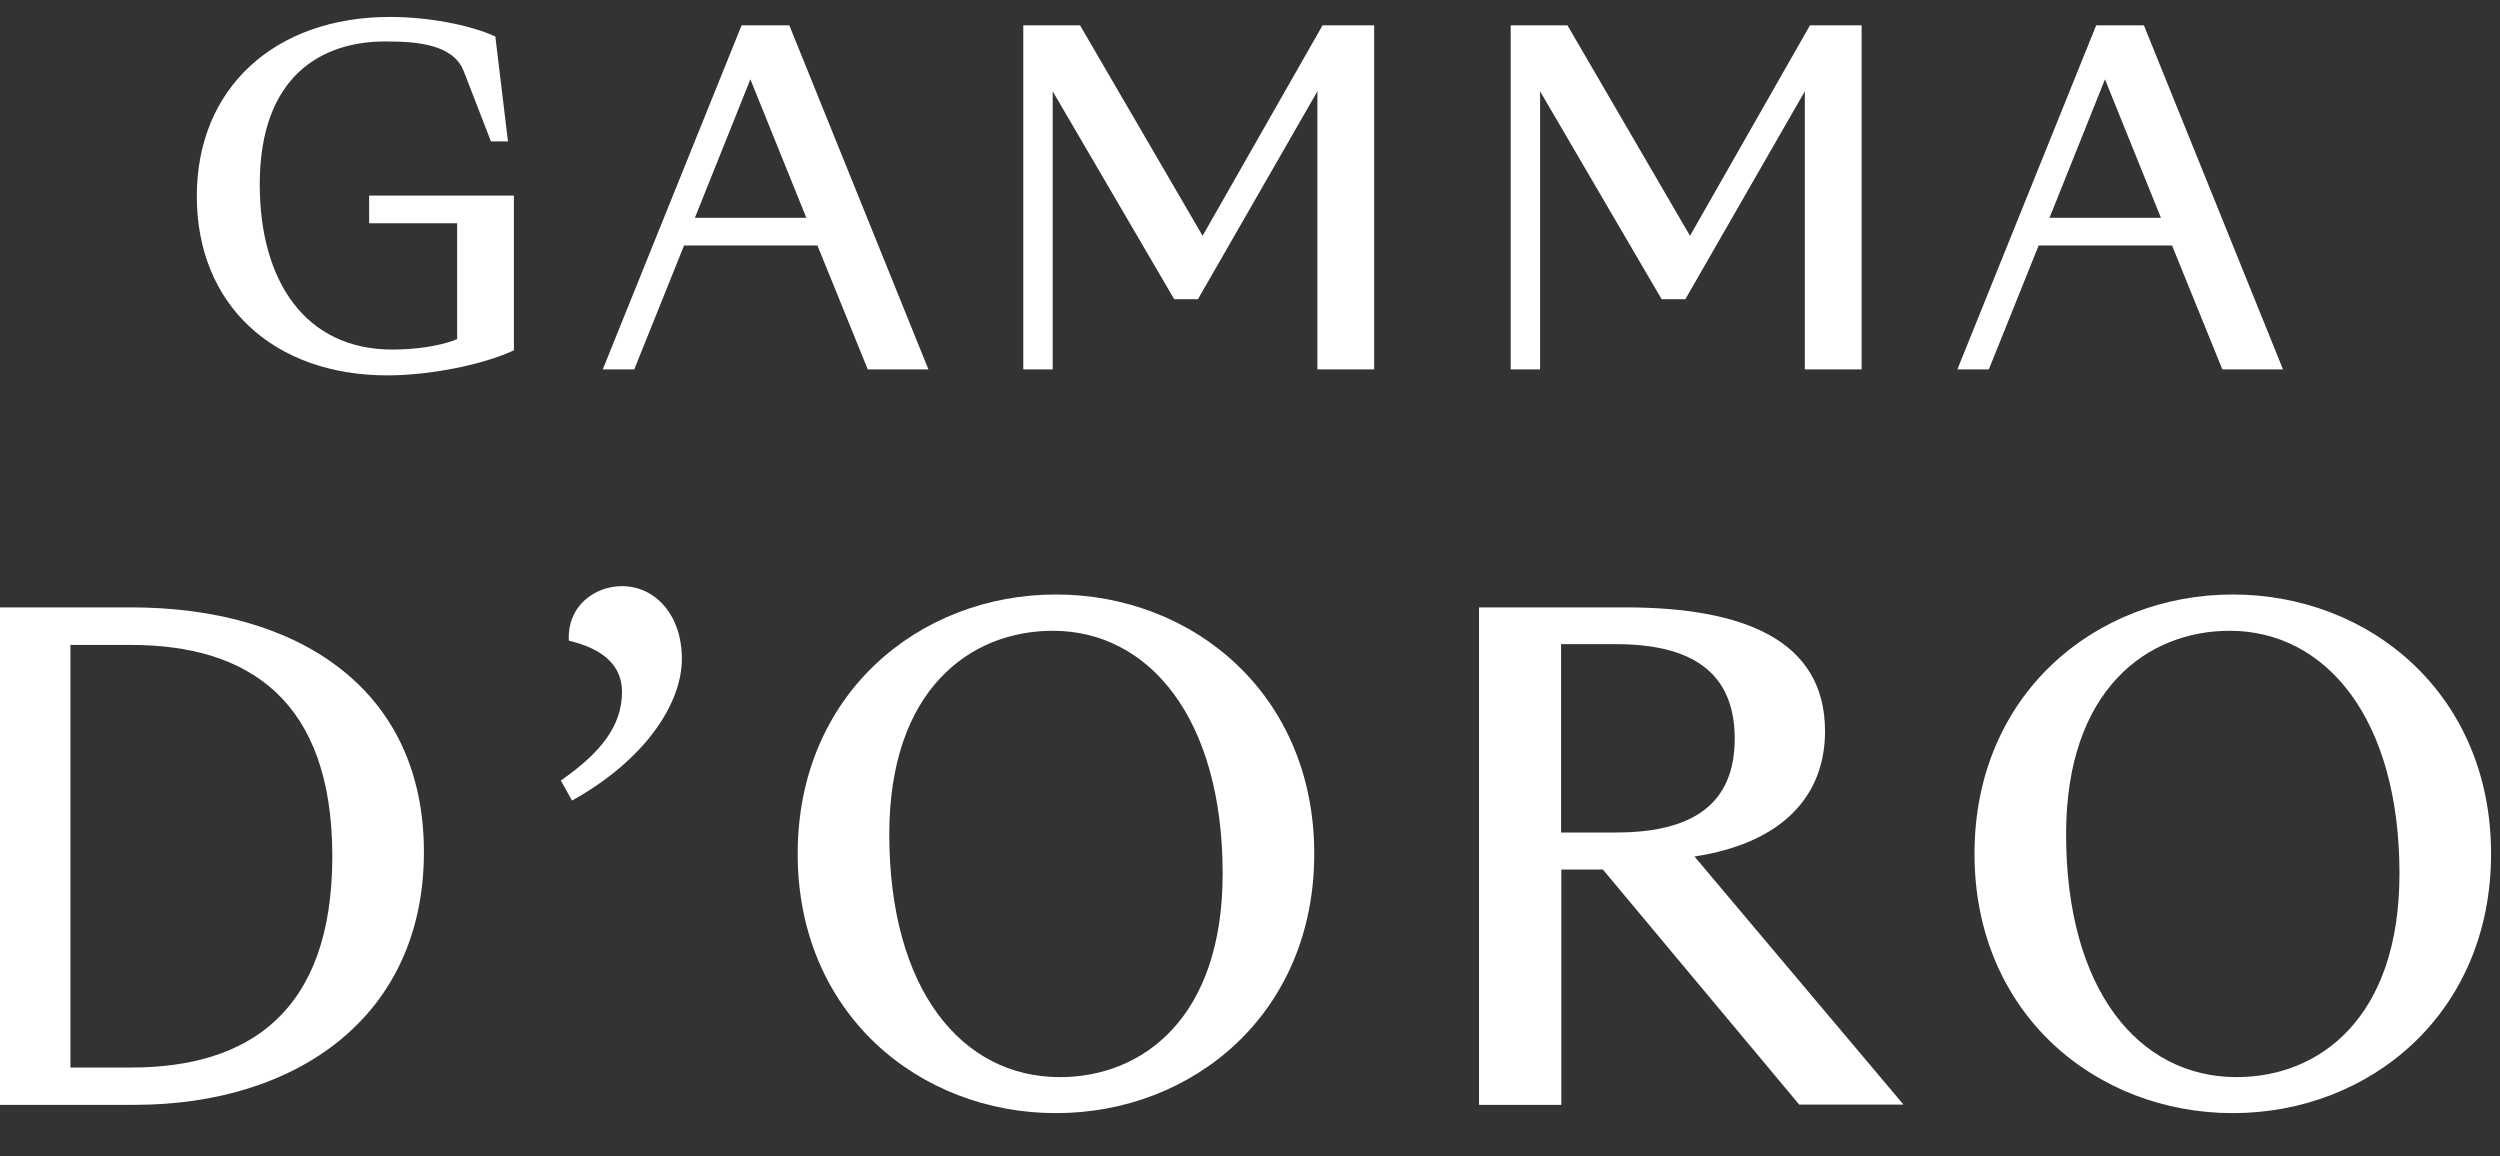 <?xml version="1.0" encoding="UTF-8"?> <svg xmlns="http://www.w3.org/2000/svg" width="80" height="37" viewBox="0 0 80 37" fill="none"><rect x="0" y="0" width="80" height="37" fill="#333333" stroke="none"/><g clip-path="url(#clip0_271_21)"><path d="M4.318 35.355H-0.372V19.436H4.194C9.486 19.436 13.565 21.998 13.565 27.266C13.565 32.533 9.486 35.355 4.309 35.355H4.318ZM2.254 34.161H4.194C7.967 34.161 10.634 32.375 10.634 27.399C10.634 22.424 7.967 20.638 4.194 20.638H2.254V34.161Z" fill="white"></path><path d="M18.31 25.627L17.947 24.976C19.243 24.075 19.904 23.215 19.904 22.138C19.904 21.32 19.334 20.769 18.203 20.502C18.145 19.391 19.029 18.757 19.904 18.757C20.953 18.757 21.82 19.658 21.82 21.086C21.82 22.513 20.647 24.317 18.302 25.619L18.31 25.627Z" fill="white"></path><path d="M33.791 35.62C29.407 35.62 25.526 32.431 25.526 27.322C25.526 22.213 29.407 19.024 33.791 19.024C38.175 19.024 42.056 22.213 42.056 27.322C42.056 32.431 38.175 35.62 33.791 35.62ZM33.915 34.468C36.557 34.468 39.125 32.581 39.125 27.957C39.125 22.981 36.764 20.185 33.692 20.185C31.042 20.185 28.457 22.071 28.457 26.696C28.457 31.672 30.778 34.468 33.915 34.468Z" fill="white"></path><path d="M49.955 35.355H47.329V19.436H51.994C55.809 19.436 58.401 20.487 58.401 23.401C58.401 25.438 57.072 26.974 54.223 27.408L60.911 35.347H57.575L51.292 27.825H49.963V35.347L49.955 35.355ZM49.955 26.64H51.713C54.157 26.64 55.511 25.738 55.511 23.635C55.511 21.531 54.157 20.613 51.713 20.613H49.955V26.64Z" fill="white"></path><path d="M71.449 35.62C67.065 35.62 63.184 32.431 63.184 27.322C63.184 22.213 67.065 19.024 71.449 19.024C75.833 19.024 79.714 22.213 79.714 27.322C79.714 32.431 75.833 35.62 71.449 35.62ZM71.573 34.468C74.215 34.468 76.783 32.581 76.783 27.957C76.783 22.981 74.421 20.185 71.35 20.185C68.708 20.185 66.115 22.071 66.115 26.696C66.115 31.672 68.435 34.468 71.573 34.468Z" fill="white"></path><path d="M12.317 1.327C10.36 1.327 8.312 2.37 8.312 5.901C8.312 8.982 9.757 11.186 12.556 11.186C13.175 11.186 14.026 11.102 14.629 10.852V7.145H11.813V6.26H16.445V11.211C15.438 11.678 13.745 12.012 12.399 12.012C8.758 12.012 6.298 9.758 6.298 6.277C6.298 2.796 8.816 0.542 12.474 0.542C13.646 0.542 14.992 0.776 15.851 1.168L16.255 4.524H15.71L14.843 2.287C14.505 1.402 13.316 1.327 12.325 1.327H12.317Z" fill="white"></path><path d="M27.768 11.82L26.158 7.855H21.89L20.296 11.82H19.289L23.731 0.81H25.258L29.709 11.82H27.777H27.768ZM22.236 6.97H25.803L24.012 2.538L22.236 6.97Z" fill="white"></path><path d="M33.686 2.922V11.82H32.745V0.81H34.561L38.483 7.546L42.322 0.81H43.973V11.82H42.157V2.922L38.334 9.575H37.575L33.686 2.922Z" fill="white"></path><path d="M49.283 2.922V11.82H48.342V0.81H50.158L54.08 7.546L57.919 0.81H59.571V11.82H57.754V2.922L53.931 9.575H53.172L49.283 2.922Z" fill="white"></path><path d="M71.115 11.82L69.505 7.855H65.237L63.643 11.82H62.636L67.078 0.81H68.605L73.056 11.82H71.124H71.115ZM65.584 6.97H69.15L67.359 2.538L65.584 6.97Z" fill="white"></path></g><defs><clipPath id="clip0_271_21"><rect width="80" height="37" fill="white"></rect></clipPath></defs></svg> 